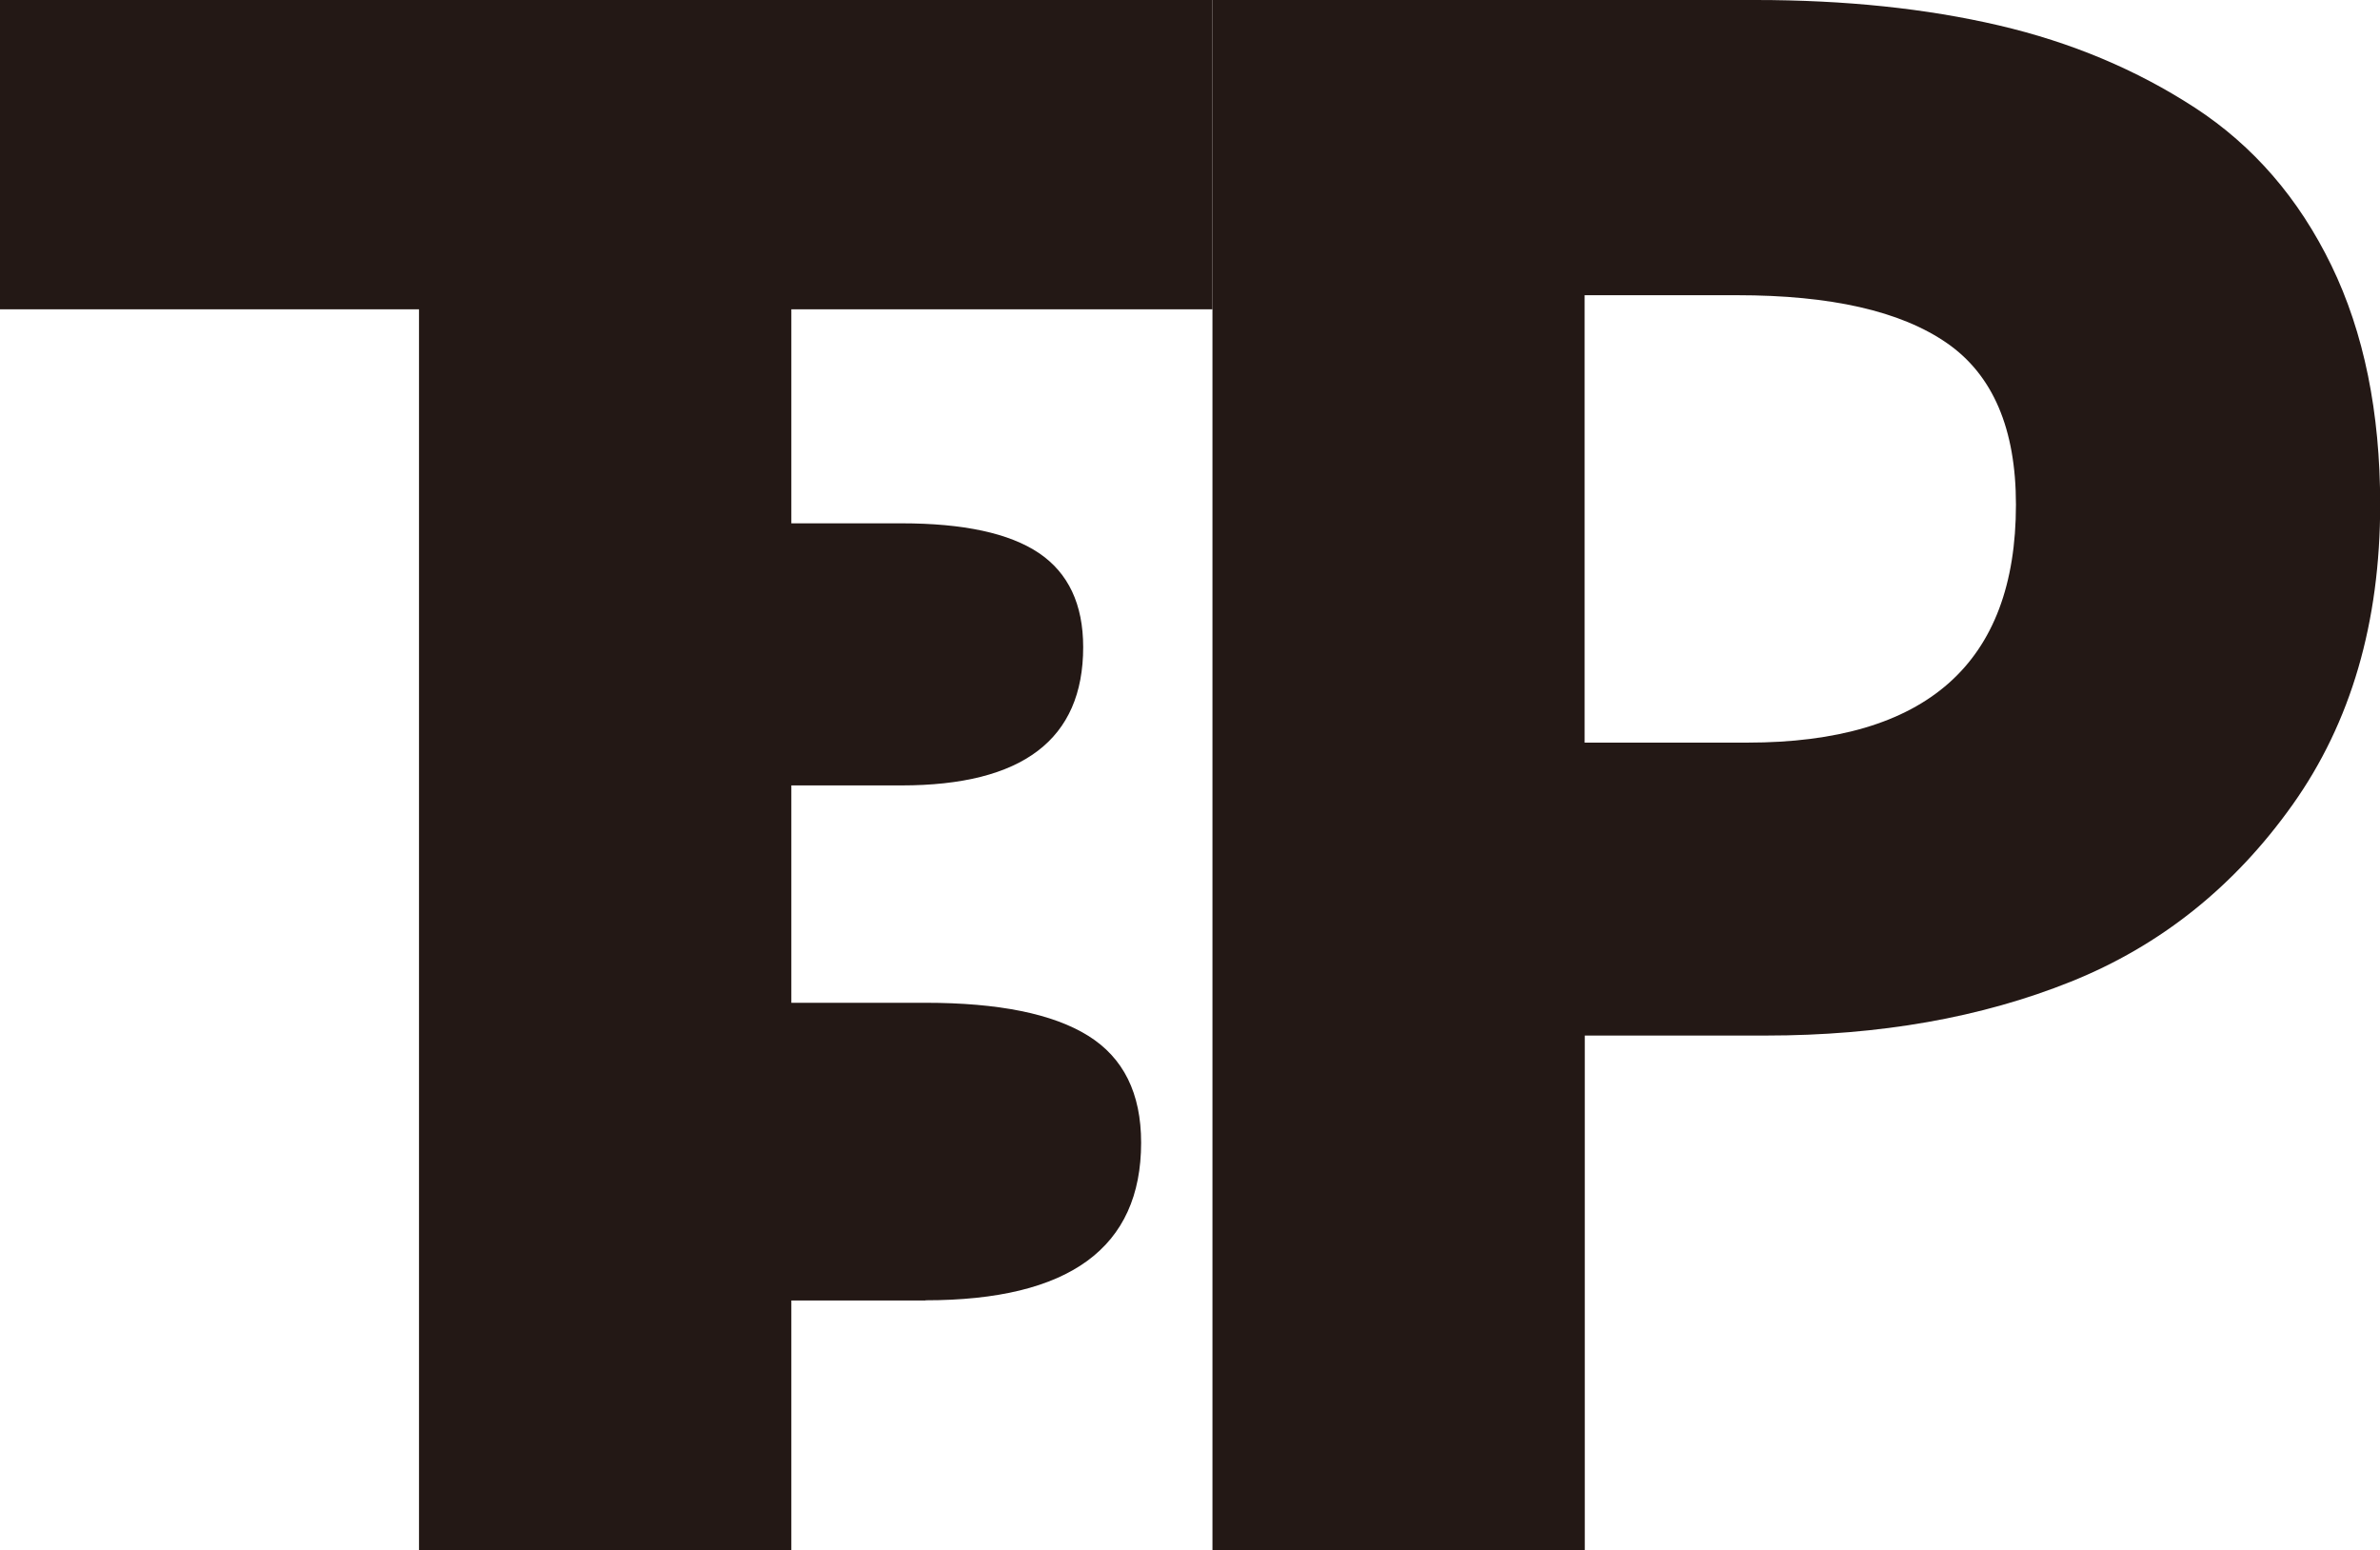 <?xml version="1.0" encoding="UTF-8"?><svg id="_レイヤー_2" xmlns="http://www.w3.org/2000/svg" viewBox="0 0 135.13 88.01"><defs><style>.cls-1{fill:#231815;stroke-width:0px;}</style></defs><g id="_レイヤー_1-2"><path class="cls-1" d="M23.79,88.01V17.56H0V0h68.84v17.56h-23.91v70.45h-21.14Z"/><path class="cls-1" d="M44.24,29.71h6.94c3.53,0,6.13.56,7.81,1.69,1.67,1.13,2.51,2.91,2.51,5.34,0,5.24-3.44,7.85-10.32,7.85h-6.94v-14.89ZM52.55,73.83h-8.31v-16.9h8.31c4.14,0,7.22.62,9.23,1.87,2.01,1.25,3.01,3.27,3.01,6.07,0,5.97-4.08,8.95-12.24,8.95Z"/><path class="cls-1" d="M68.84,88.01V0h30.84c5.08,0,9.68.48,13.8,1.44,4.12.96,7.83,2.52,11.15,4.68,3.31,2.16,5.89,5.14,7.74,8.95,1.85,3.81,2.77,8.34,2.77,13.57,0,6.7-1.66,12.38-4.97,17.04-3.31,4.66-7.51,8.01-12.59,10.05-5.08,2.04-10.86,3.06-17.32,3.06h-10.28v29.22h-21.14ZM89.97,42.16h9.24c10.16,0,15.25-4.5,15.25-13.51,0-4.31-1.31-7.37-3.93-9.18-2.62-1.81-6.58-2.71-11.9-2.71h-8.66v25.41Z"/></g></svg>
